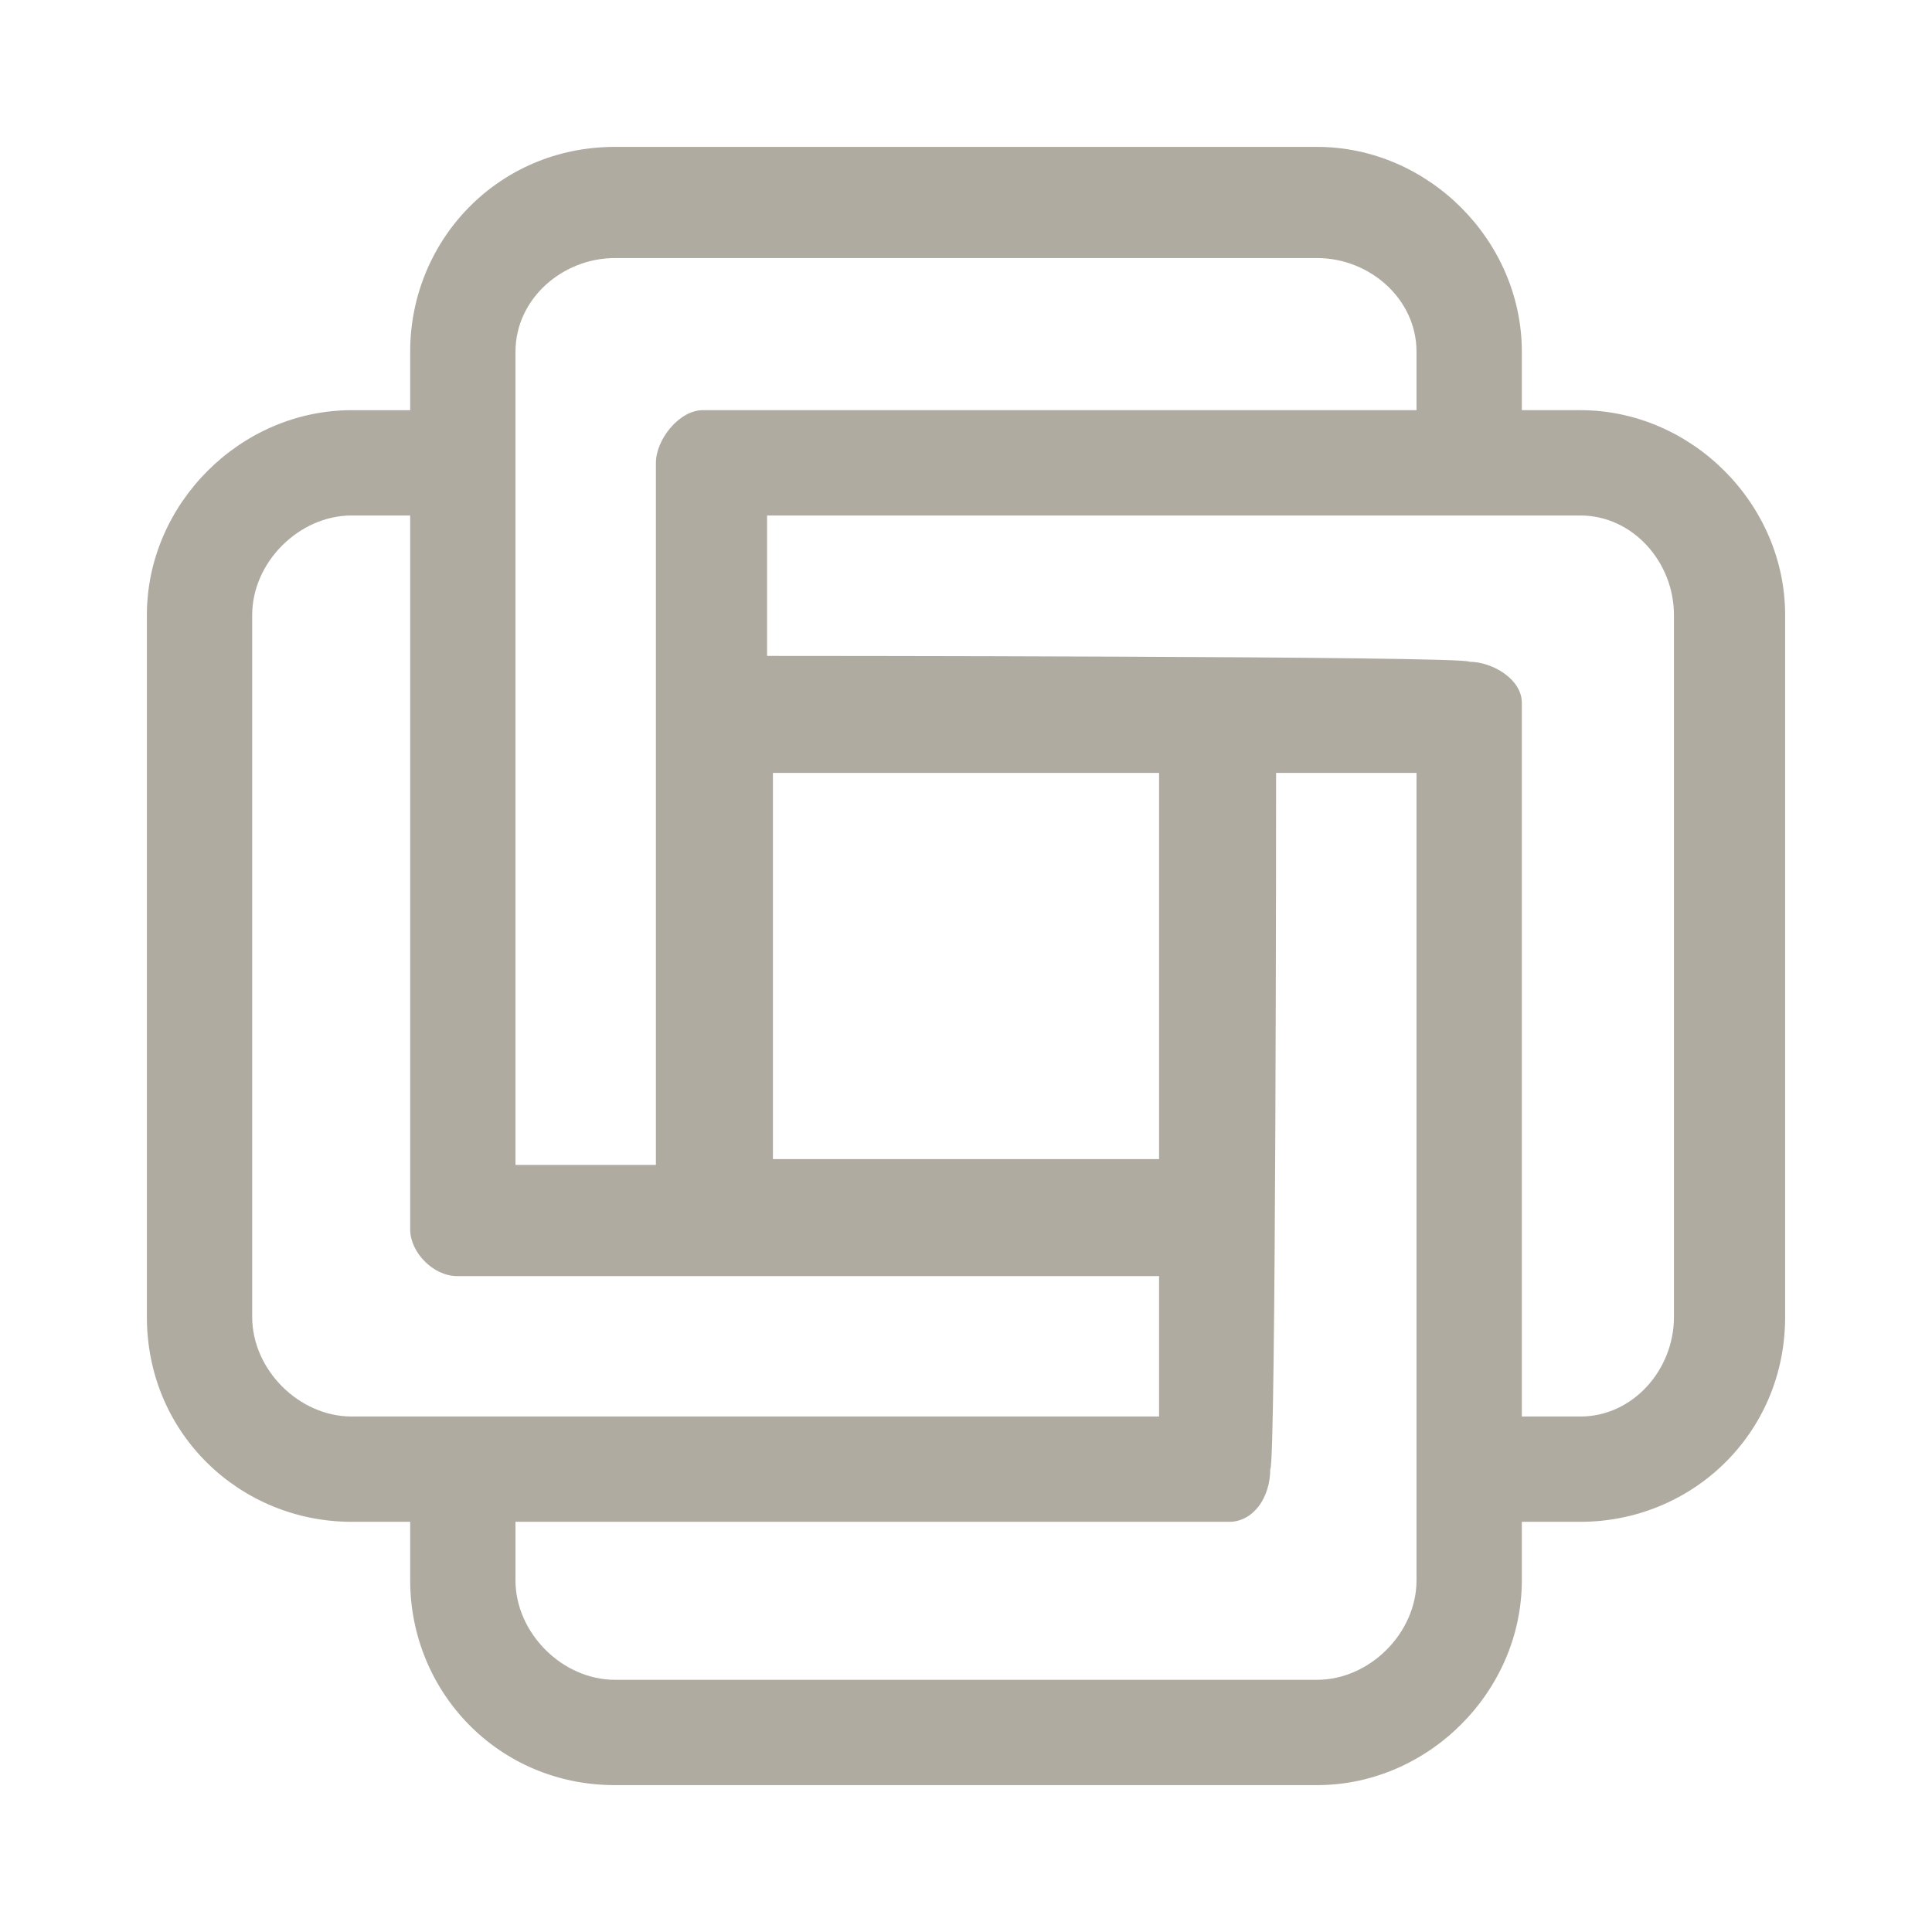 <?xml version="1.0" encoding="utf-8"?>
<!-- Generator: Adobe Illustrator 13.0.0, SVG Export Plug-In . SVG Version: 6.00 Build 14948)  -->
<!DOCTYPE svg PUBLIC "-//W3C//DTD SVG 1.0//EN" "http://www.w3.org/TR/2001/REC-SVG-20010904/DTD/svg10.dtd">
<svg version="1.0" id="Layer_1" xmlns="http://www.w3.org/2000/svg" xmlns:xlink="http://www.w3.org/1999/xlink" x="0px" y="0px"
	 width="192.756px" height="192.756px" viewBox="0 0 192.756 192.756" enable-background="new 0 0 192.756 192.756"
	 xml:space="preserve">
<g>
	<polygon fill-rule="evenodd" clip-rule="evenodd" fill="#FFFFFF" points="0,0 192.756,0 192.756,192.756 0,192.756 0,0 	"/>
	<path fill-rule="evenodd" clip-rule="evenodd" fill="#B0ABA1" d="M40.923,122.646V51.43h-5.838c-5.253,0-9.923,4.67-9.923,9.923
		v70.049c0,5.254,4.67,9.924,9.923,9.924h80.556v-14.01H45.593C43.258,127.316,40.923,124.98,40.923,122.646L40.923,122.646z
		 M122.646,151.832H51.43v5.838c0,5.254,4.67,9.924,9.923,9.924h70.049c5.254,0,9.924-4.67,9.924-9.924V77.115h-14.01
		c0,0,0,69.463-0.584,69.463C126.732,149.498,124.981,151.832,122.646,151.832L122.646,151.832z M151.833,70.109v71.217h5.838
		c5.253,0,9.339-4.67,9.339-9.924V61.354c0-5.253-4.086-9.923-9.339-9.923h-81.14v14.01c0,0,70.048,0,70.048,0.583
		C148.914,66.023,151.833,67.775,151.833,70.109L151.833,70.109z M77.115,77.115h38.527v38.526H77.115V77.115L77.115,77.115z
		 M70.109,40.923h71.217v-5.838c0-5.253-4.67-9.339-9.924-9.339H61.354c-5.253,0-9.923,4.086-9.923,9.339v81.14h14.01V46.177
		C65.44,43.842,67.775,40.923,70.109,40.923L70.109,40.923z M61.354,14.655h70.049c11.091,0,20.431,9.34,20.431,20.43v5.838h5.838
		c11.091,0,20.431,9.339,20.431,20.43v70.049c0,11.674-9.34,20.43-20.431,20.43h-5.838v5.838c0,11.092-9.34,20.432-20.431,20.432
		H61.354c-11.674,0-20.43-9.34-20.43-20.432v-5.838h-5.838c-11.091,0-20.431-8.756-20.431-20.43V61.354
		c0-11.091,9.34-20.43,20.431-20.43h5.838v-5.838C40.923,23.995,49.679,14.655,61.354,14.655L61.354,14.655z"/>
</g>
</svg>
